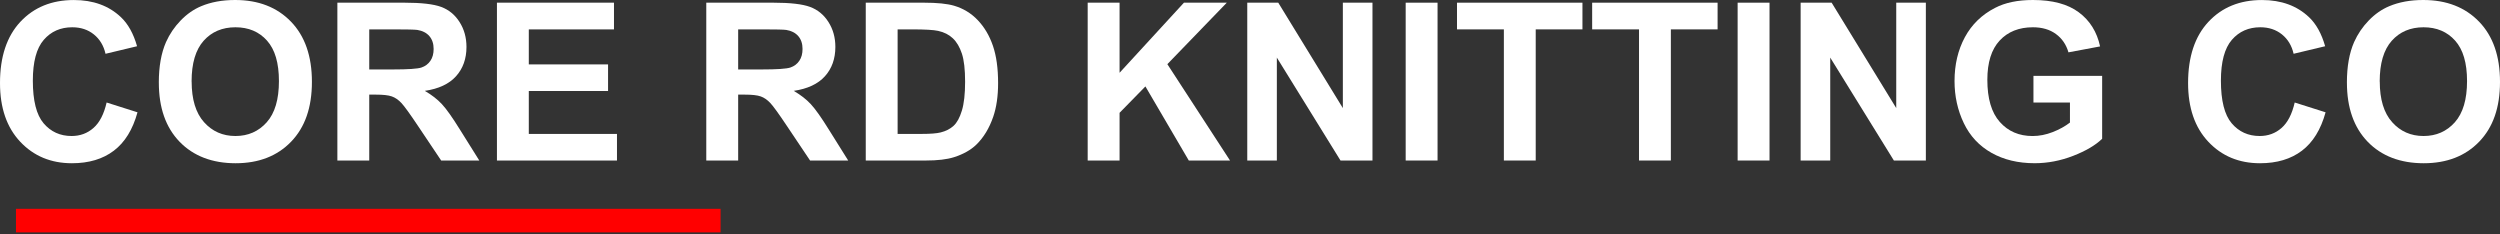 <svg width="192" height="18" viewBox="0 0 192 18" fill="none" xmlns="http://www.w3.org/2000/svg">
<rect x="0" y="0" width="192" height="18" fill="#333333" stroke="none"/>
<path d="M8.186 7.872L10.56 8.625C10.196 9.948 9.591 10.931 8.744 11.573C7.898 12.216 6.823 12.537 5.524 12.537C3.915 12.537 2.592 11.988 1.555 10.888C0.518 9.788 0 8.285 0 6.378C0 4.361 0.521 2.794 1.562 1.677C2.604 0.561 3.973 0.002 5.672 0.002C7.154 0.002 8.36 0.441 9.286 1.318C9.837 1.837 10.25 2.58 10.527 3.551L8.104 4.131C7.961 3.502 7.661 3.007 7.206 2.641C6.751 2.275 6.199 2.095 5.547 2.095C4.649 2.095 3.919 2.416 3.361 3.061C2.801 3.706 2.522 4.75 2.522 6.195C2.522 7.726 2.796 8.819 3.349 9.469C3.903 10.119 4.616 10.445 5.5 10.445C6.15 10.445 6.711 10.239 7.18 9.826C7.649 9.413 7.984 8.761 8.188 7.874L8.186 7.872Z" fill="white"/>
<path d="M12.197 6.342C12.197 5.106 12.382 4.072 12.75 3.232C13.025 2.615 13.402 2.062 13.879 1.569C14.355 1.079 14.878 0.715 15.445 0.478C16.201 0.159 17.071 0 18.058 0C19.846 0 21.274 0.554 22.346 1.663C23.418 2.77 23.955 4.311 23.955 6.286C23.955 8.261 23.423 9.774 22.36 10.879C21.295 11.984 19.874 12.537 18.094 12.537C16.313 12.537 14.857 11.988 13.794 10.888C12.729 9.788 12.199 8.273 12.199 6.345L12.197 6.342ZM14.718 6.26C14.718 7.633 15.035 8.674 15.668 9.382C16.302 10.091 17.106 10.445 18.082 10.445C19.058 10.445 19.858 10.093 20.484 9.392C21.11 8.69 21.422 7.635 21.422 6.23C21.422 4.825 21.117 3.805 20.507 3.12C19.897 2.435 19.088 2.095 18.079 2.095C17.071 2.095 16.257 2.442 15.64 3.131C15.023 3.821 14.714 4.867 14.714 6.26H14.718Z" fill="white"/>
<path d="M25.91 12.328V0.206H31.061C32.355 0.206 33.298 0.314 33.885 0.532C34.471 0.75 34.943 1.137 35.294 1.693C35.648 2.249 35.825 2.887 35.825 3.603C35.825 4.513 35.557 5.263 35.022 5.857C34.487 6.45 33.688 6.823 32.625 6.978C33.155 7.288 33.592 7.625 33.936 7.996C34.281 8.364 34.745 9.021 35.33 9.964L36.81 12.328H33.882L32.114 9.69C31.485 8.747 31.056 8.153 30.824 7.907C30.591 7.661 30.348 7.494 30.087 7.403C29.827 7.311 29.416 7.267 28.856 7.267H28.358V12.328H25.91ZM28.356 5.334H30.167C31.342 5.334 32.074 5.284 32.367 5.186C32.658 5.087 32.888 4.916 33.054 4.672C33.221 4.431 33.303 4.126 33.303 3.762C33.303 3.354 33.193 3.026 32.977 2.775C32.761 2.524 32.452 2.364 32.055 2.299C31.856 2.27 31.262 2.256 30.268 2.256H28.358V5.331L28.356 5.334Z" fill="white"/>
<path d="M38.165 12.328V0.206H47.154V2.256H40.612V4.944H46.699V6.987H40.612V10.288H47.384V12.331H38.163L38.165 12.328Z" fill="white"/>
<path d="M54.242 12.328V0.206H59.393C60.687 0.206 61.63 0.314 62.217 0.532C62.803 0.75 63.275 1.137 63.626 1.693C63.981 2.249 64.156 2.887 64.156 3.603C64.156 4.513 63.889 5.263 63.354 5.857C62.819 6.45 62.02 6.823 60.957 6.978C61.487 7.288 61.923 7.625 62.268 7.996C62.613 8.367 63.078 9.021 63.662 9.964L65.142 12.328H62.214L60.446 9.69C59.817 8.747 59.388 8.153 59.156 7.907C58.923 7.661 58.679 7.494 58.419 7.403C58.159 7.311 57.748 7.267 57.188 7.267H56.691V12.328H54.242ZM56.688 5.334H58.499C59.674 5.334 60.406 5.284 60.699 5.186C60.99 5.087 61.22 4.916 61.386 4.672C61.553 4.431 61.635 4.126 61.635 3.762C61.635 3.354 61.525 3.026 61.309 2.775C61.091 2.524 60.783 2.364 60.387 2.299C60.188 2.27 59.594 2.256 58.6 2.256H56.691V5.331L56.688 5.334Z" fill="white"/>
<path d="M66.49 0.206H70.963C71.972 0.206 72.741 0.284 73.271 0.439C73.982 0.647 74.592 1.02 75.099 1.555C75.605 2.09 75.992 2.744 76.257 3.518C76.522 4.292 76.654 5.247 76.654 6.385C76.654 7.381 76.529 8.242 76.281 8.965C75.978 9.847 75.544 10.56 74.984 11.106C74.559 11.519 73.984 11.843 73.264 12.073C72.725 12.244 72.002 12.328 71.097 12.328H66.49V0.206ZM68.937 2.256V10.285H70.764C71.449 10.285 71.941 10.248 72.244 10.17C72.64 10.072 72.971 9.903 73.231 9.666C73.492 9.429 73.708 9.04 73.872 8.496C74.038 7.954 74.12 7.213 74.12 6.274C74.12 5.336 74.038 4.618 73.872 4.116C73.705 3.614 73.475 3.223 73.177 2.941C72.88 2.66 72.502 2.47 72.045 2.371C71.702 2.294 71.034 2.256 70.034 2.256H68.934H68.937Z" fill="white"/>
<path d="M83.534 12.328V0.206H85.983V5.589L90.927 0.206H94.218L89.653 4.928L94.466 12.328H91.3L87.967 6.638L85.983 8.664V12.328H83.534Z" fill="white"/>
<path d="M95.79 12.328V0.206H98.17L103.131 8.301V0.206H105.406V12.328H102.951L98.062 4.424V12.328H95.787H95.79Z" fill="white"/>
<path d="M107.956 12.328V0.206H110.404V12.328H107.956Z" fill="white"/>
<path d="M115.497 12.328V2.256H111.898V0.206H121.532V2.256H117.943V12.328H115.494H115.497Z" fill="white"/>
<path d="M125.876 12.328V2.256H122.278V0.206H131.911V2.256H128.322V12.328H125.874H125.876Z" fill="white"/>
<path d="M133.45 12.328V0.206H135.899V12.328H133.45Z" fill="white"/>
<path d="M138.289 12.328V0.206H140.67L145.631 8.301V0.206H147.906V12.328H145.45L140.562 4.424V12.328H138.287H138.289Z" fill="white"/>
<path d="M156.169 7.872V5.829H161.445V10.658C160.931 11.156 160.19 11.592 159.216 11.97C158.243 12.347 157.258 12.535 156.261 12.535C154.994 12.535 153.887 12.27 152.944 11.737C152.001 11.205 151.293 10.445 150.819 9.455C150.345 8.465 150.108 7.389 150.108 6.225C150.108 4.963 150.373 3.84 150.901 2.859C151.431 1.879 152.205 1.126 153.226 0.603C154.002 0.199 154.971 0 156.127 0C157.633 0 158.808 0.314 159.655 0.948C160.502 1.579 161.046 2.451 161.287 3.565L158.857 4.02C158.686 3.425 158.365 2.955 157.893 2.611C157.422 2.266 156.833 2.095 156.127 2.095C155.058 2.095 154.206 2.435 153.575 3.113C152.944 3.79 152.628 4.797 152.628 6.131C152.628 7.569 152.947 8.651 153.587 9.368C154.227 10.088 155.065 10.447 156.101 10.447C156.615 10.447 157.129 10.346 157.645 10.145C158.161 9.943 158.602 9.699 158.972 9.413V7.874H156.169V7.872Z" fill="white"/>
<path d="M176.231 7.872L178.605 8.625C178.241 9.947 177.636 10.93 176.789 11.573C175.943 12.216 174.868 12.537 173.569 12.537C171.96 12.537 170.637 11.988 169.6 10.888C168.563 9.788 168.045 8.284 168.045 6.378C168.045 4.36 168.566 2.793 169.607 1.677C170.649 0.56 172.018 0.002 173.717 0.002C175.199 0.002 176.405 0.441 177.331 1.318C177.882 1.836 178.295 2.58 178.572 3.551L176.149 4.13C176.006 3.502 175.706 3.007 175.251 2.641C174.796 2.277 174.244 2.094 173.592 2.094C172.694 2.094 171.964 2.416 171.406 3.061C170.848 3.706 170.566 4.75 170.566 6.195C170.566 7.726 170.841 8.819 171.394 9.469C171.948 10.119 172.661 10.445 173.545 10.445C174.195 10.445 174.756 10.238 175.225 9.826C175.694 9.413 176.029 8.761 176.233 7.874L176.231 7.872Z" fill="white"/>
<path d="M180.242 6.342C180.242 5.106 180.427 4.072 180.795 3.232C181.07 2.615 181.447 2.062 181.923 1.569C182.4 1.077 182.923 0.715 183.49 0.478C184.246 0.159 185.116 0 186.103 0C187.891 0 189.319 0.554 190.391 1.663C191.463 2.77 192 4.311 192 6.286C192 8.261 191.468 9.774 190.405 10.879C189.34 11.984 187.919 12.537 186.139 12.537C184.358 12.537 182.902 11.988 181.839 10.888C180.776 9.788 180.244 8.273 180.244 6.345L180.242 6.342ZM182.766 6.26C182.766 7.633 183.082 8.674 183.716 9.382C184.349 10.091 185.153 10.445 186.129 10.445C187.105 10.445 187.905 10.093 188.531 9.392C189.157 8.688 189.469 7.635 189.469 6.23C189.469 4.825 189.164 3.805 188.554 3.12C187.945 2.437 187.135 2.095 186.127 2.095C185.118 2.095 184.304 2.442 183.687 3.131C183.07 3.823 182.761 4.867 182.761 6.26H182.766Z" fill="white"/>
<path d="M55.34 16.942H1.227" stroke="#FF0000" stroke-width="1.81" stroke-miterlimit="8"/>
</svg>
